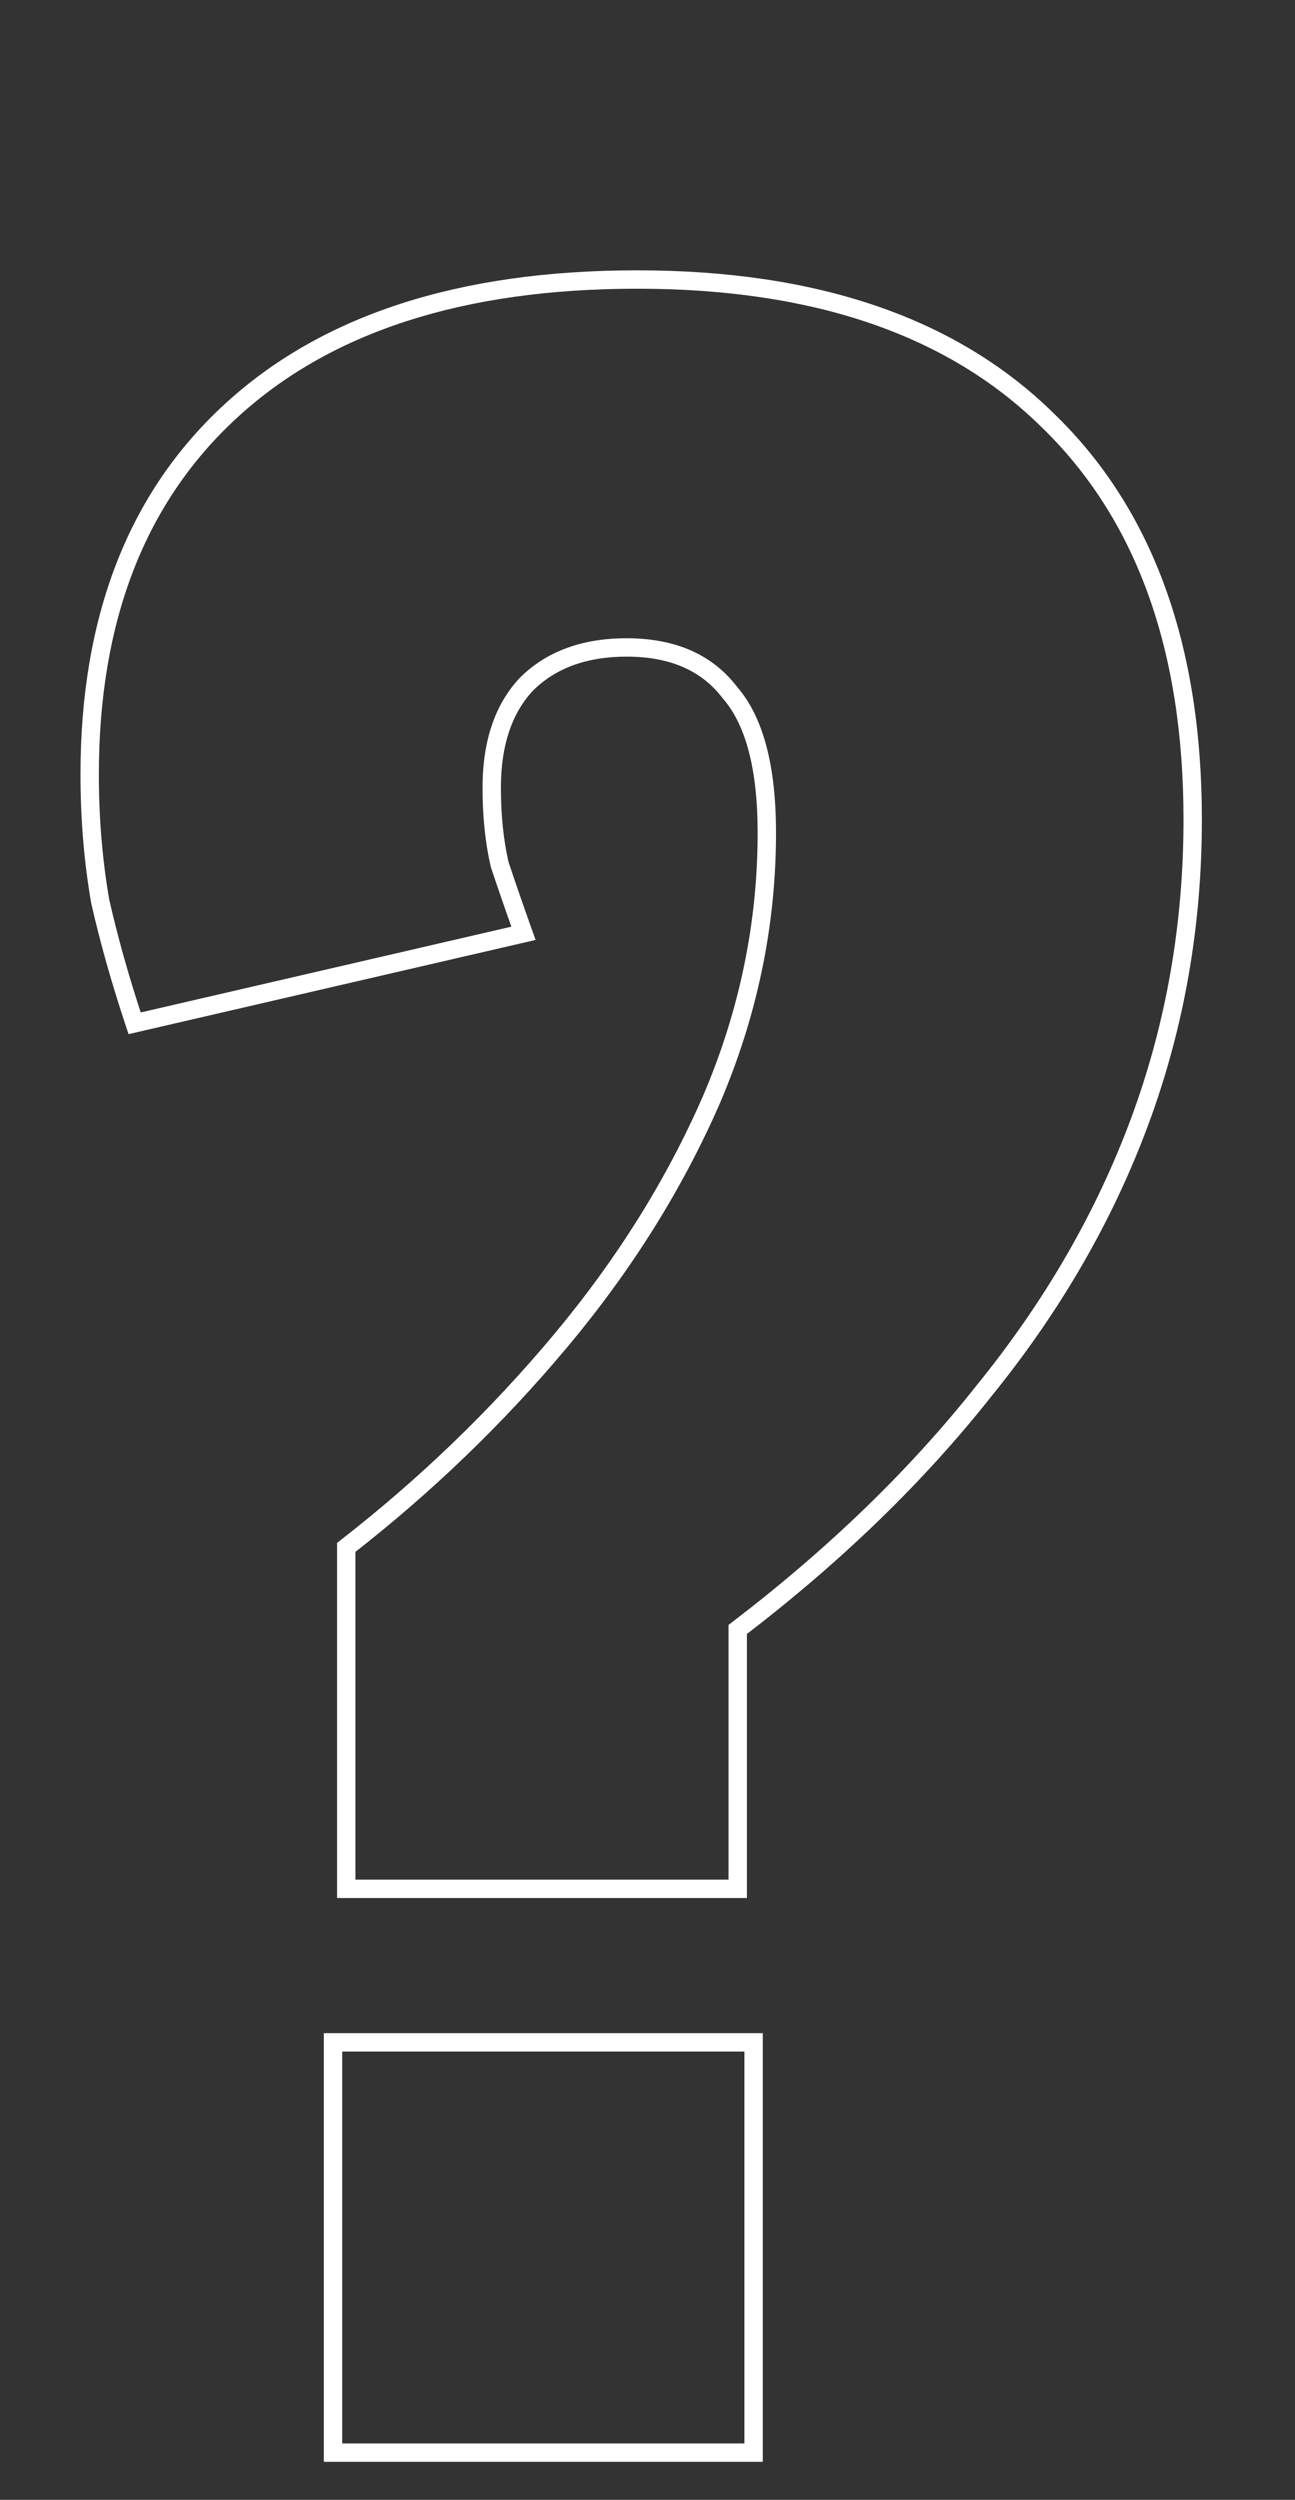<?xml version="1.0" encoding="UTF-8"?> <svg xmlns="http://www.w3.org/2000/svg" width="141" height="272" viewBox="0 0 141 272" fill="none"><rect x="0" y="0" width="141" height="272" fill="#333333" stroke="none"/> <path d="M37.7 205.518H36.7V206.518H37.7V205.518ZM37.7 168.366L37.086 167.577L36.7 167.877V168.366H37.7ZM77.444 119.694L78.36 120.095L78.363 120.088L77.444 119.694ZM79.46 75.342L78.665 75.95L78.685 75.976L78.707 76.001L79.46 75.342ZM57.283 74.478L56.576 73.771L56.563 73.784L56.551 73.798L57.283 74.478ZM54.404 94.062L53.429 94.287L53.44 94.334L53.455 94.379L54.404 94.062ZM56.995 101.55L57.221 102.525L58.315 102.272L57.937 101.214L56.995 101.55ZM14.659 111.342L13.711 111.659L13.998 112.522L14.885 112.317L14.659 111.342ZM10.915 98.094L9.93 98.266L9.935 98.291L9.94 98.316L10.915 98.094ZM25.027 44.814L25.706 45.549L25.707 45.548L25.027 44.814ZM114.02 45.678L113.319 46.392L113.326 46.398L114.02 45.678ZM124.1 121.998L125.037 122.346L125.037 122.346L124.1 121.998ZM107.108 151.374L106.331 150.744L106.323 150.754L107.108 151.374ZM80.323 177.294L79.717 176.5L79.323 176.8V177.294H80.323ZM80.323 205.518V206.518H81.323V205.518H80.323ZM36.26 266.862H35.26V267.862H36.26V266.862ZM36.26 222.222V221.222H35.26V222.222H36.26ZM82.052 222.222H83.052V221.222H82.052V222.222ZM82.052 266.862V267.862H83.052V266.862H82.052ZM38.7 205.518V168.366H36.7V205.518H38.7ZM38.313 169.156C47.009 162.393 54.836 154.856 61.794 146.544L60.261 145.26C53.395 153.461 45.67 160.9 37.086 167.577L38.313 169.156ZM61.794 146.544C68.763 138.22 74.287 129.404 78.36 120.095L76.527 119.293C72.536 128.417 67.116 137.072 60.261 145.26L61.794 146.544ZM78.363 120.088C82.447 110.559 84.492 100.729 84.492 90.606H82.492C82.492 100.451 80.504 110.014 76.524 119.3L78.363 120.088ZM84.492 90.606C84.492 83.423 83.142 78.032 80.212 74.684L78.707 76.001C81.153 78.797 82.492 83.581 82.492 90.606H84.492ZM80.254 74.735C77.528 71.17 73.456 69.446 68.228 69.446V71.446C72.983 71.446 76.4 72.987 78.665 75.95L80.254 74.735ZM68.228 69.446C63.414 69.446 59.49 70.857 56.576 73.771L57.991 75.185C60.453 72.724 63.825 71.446 68.228 71.446V69.446ZM56.551 73.798C53.835 76.722 52.539 80.738 52.539 85.71H54.539C54.539 81.083 55.74 77.61 58.016 75.159L56.551 73.798ZM52.539 85.71C52.539 88.844 52.833 91.704 53.429 94.287L55.378 93.837C54.822 91.428 54.539 88.721 54.539 85.71H52.539ZM53.455 94.379C54.225 96.69 55.092 99.193 56.054 101.887L57.937 101.214C56.979 98.531 56.118 96.042 55.352 93.746L53.455 94.379ZM56.77 100.576L14.434 110.368L14.885 112.317L57.221 102.525L56.77 100.576ZM15.608 111.026C14.081 106.445 12.843 102.061 11.891 97.873L9.94 98.316C10.909 102.575 12.166 107.023 13.711 111.659L15.608 111.026ZM11.901 97.923C11.143 93.567 10.764 89.017 10.764 84.27H8.764C8.764 89.124 9.152 93.789 9.93 98.266L11.901 97.923ZM10.764 84.27C10.764 67.587 15.779 54.727 25.706 45.549L24.349 44.08C13.924 53.718 8.764 67.161 8.764 84.27H10.764ZM25.707 45.548C35.832 36.173 50.34 31.414 69.379 31.414V29.414C50.019 29.414 34.959 34.256 24.348 44.081L25.707 45.548ZM69.379 31.414C88.6 31.414 103.194 36.454 113.319 46.392L114.72 44.965C104.109 34.55 88.943 29.414 69.379 29.414V31.414ZM113.326 46.398C123.639 56.336 128.86 70.541 128.86 89.166H130.86C130.86 70.16 125.521 55.372 114.713 44.958L113.326 46.398ZM128.86 89.166C128.86 100.573 126.959 111.399 123.162 121.651L125.037 122.346C128.92 111.862 130.86 100.8 130.86 89.166H128.86ZM123.162 121.651C119.363 131.909 113.756 141.606 106.331 150.744L107.884 152.005C115.436 142.71 121.157 132.824 125.037 122.346L123.162 121.651ZM106.323 150.754C99.085 159.897 90.219 168.48 79.717 176.5L80.93 178.089C91.548 169.981 100.538 161.284 107.892 151.995L106.323 150.754ZM79.323 177.294V205.518H81.323V177.294H79.323ZM80.323 204.518H37.7V206.518H80.323V204.518ZM37.26 266.862V222.222H35.26V266.862H37.26ZM36.26 223.222H82.052V221.222H36.26V223.222ZM81.052 222.222V266.862H83.052V222.222H81.052ZM82.052 265.862H36.26V267.862H82.052V265.862Z" fill="white"></path> </svg> 